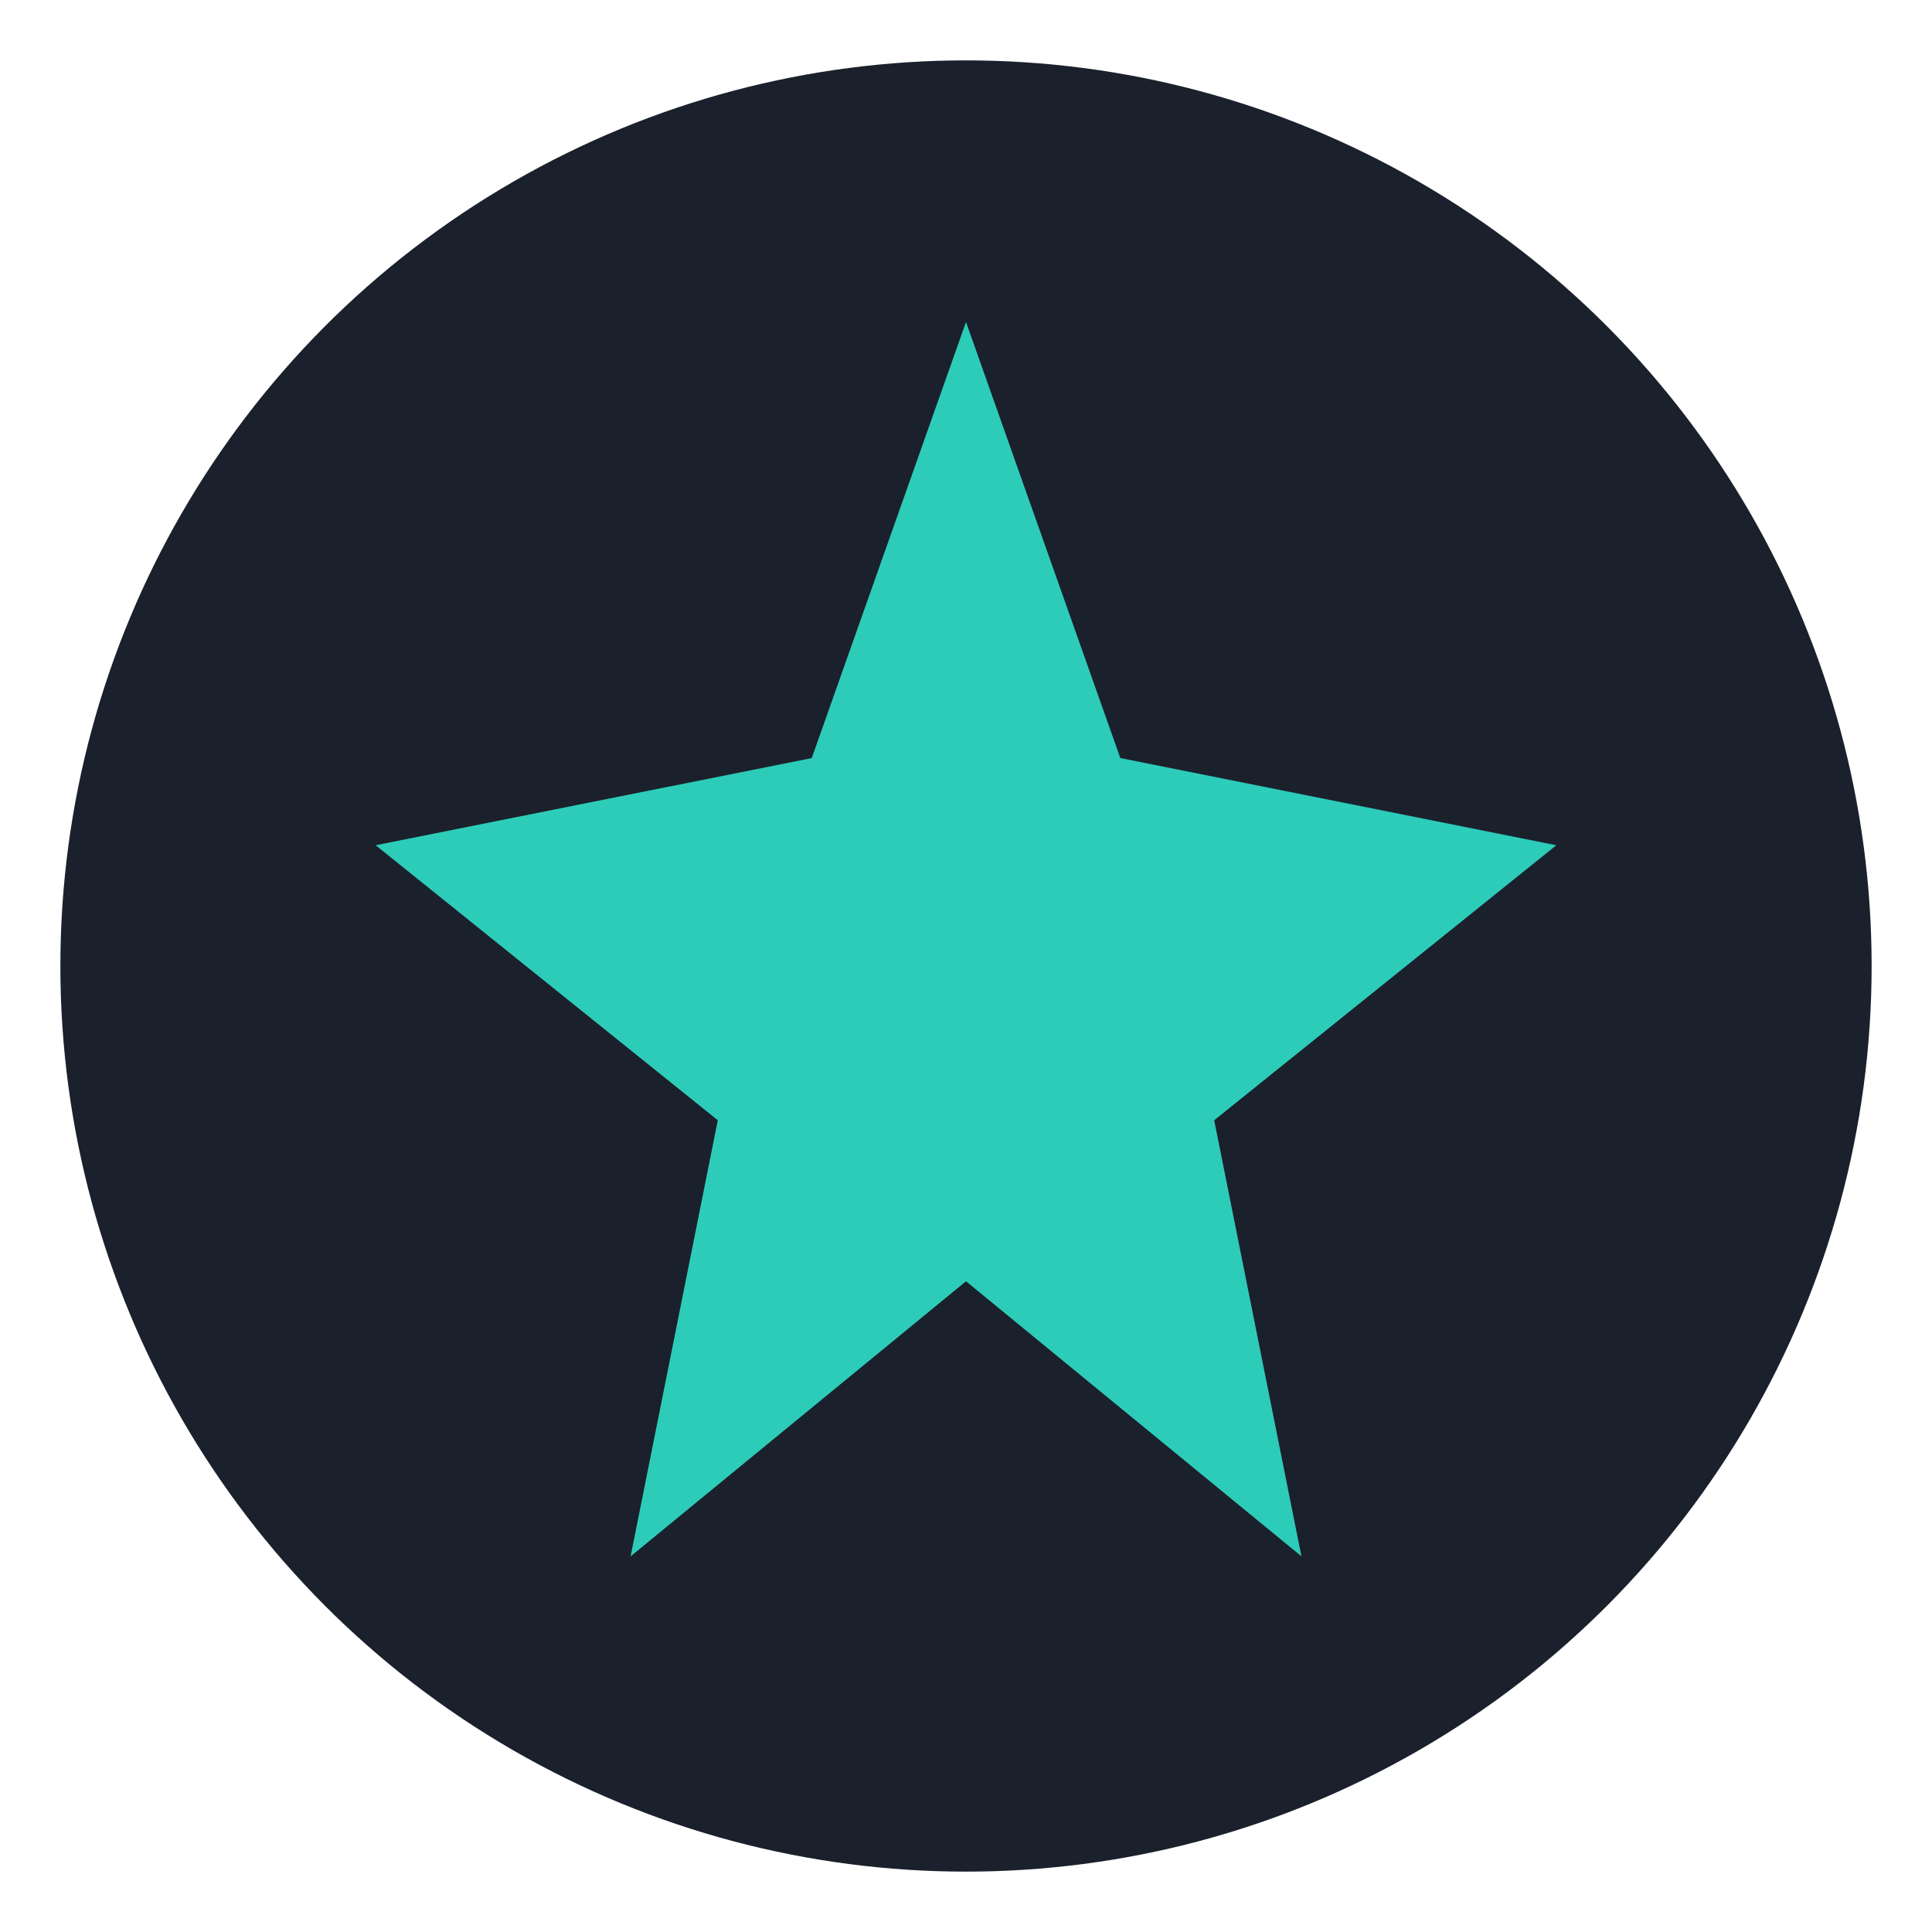 <svg width="32" height="32" viewBox="0 0 32 32" fill="none" xmlns="http://www.w3.org/2000/svg">
<circle cx="16" cy="16" r="15" fill="#1a202c"/>
<path d="M16 5.333L18.556 12.556L25.778 14L20.111 18.555L21.556 25.778L16 21.222L10.445 25.778L11.889 18.555L6.222 14L13.445 12.556L16 5.333Z" fill="#2dccb9"/>
</svg>
